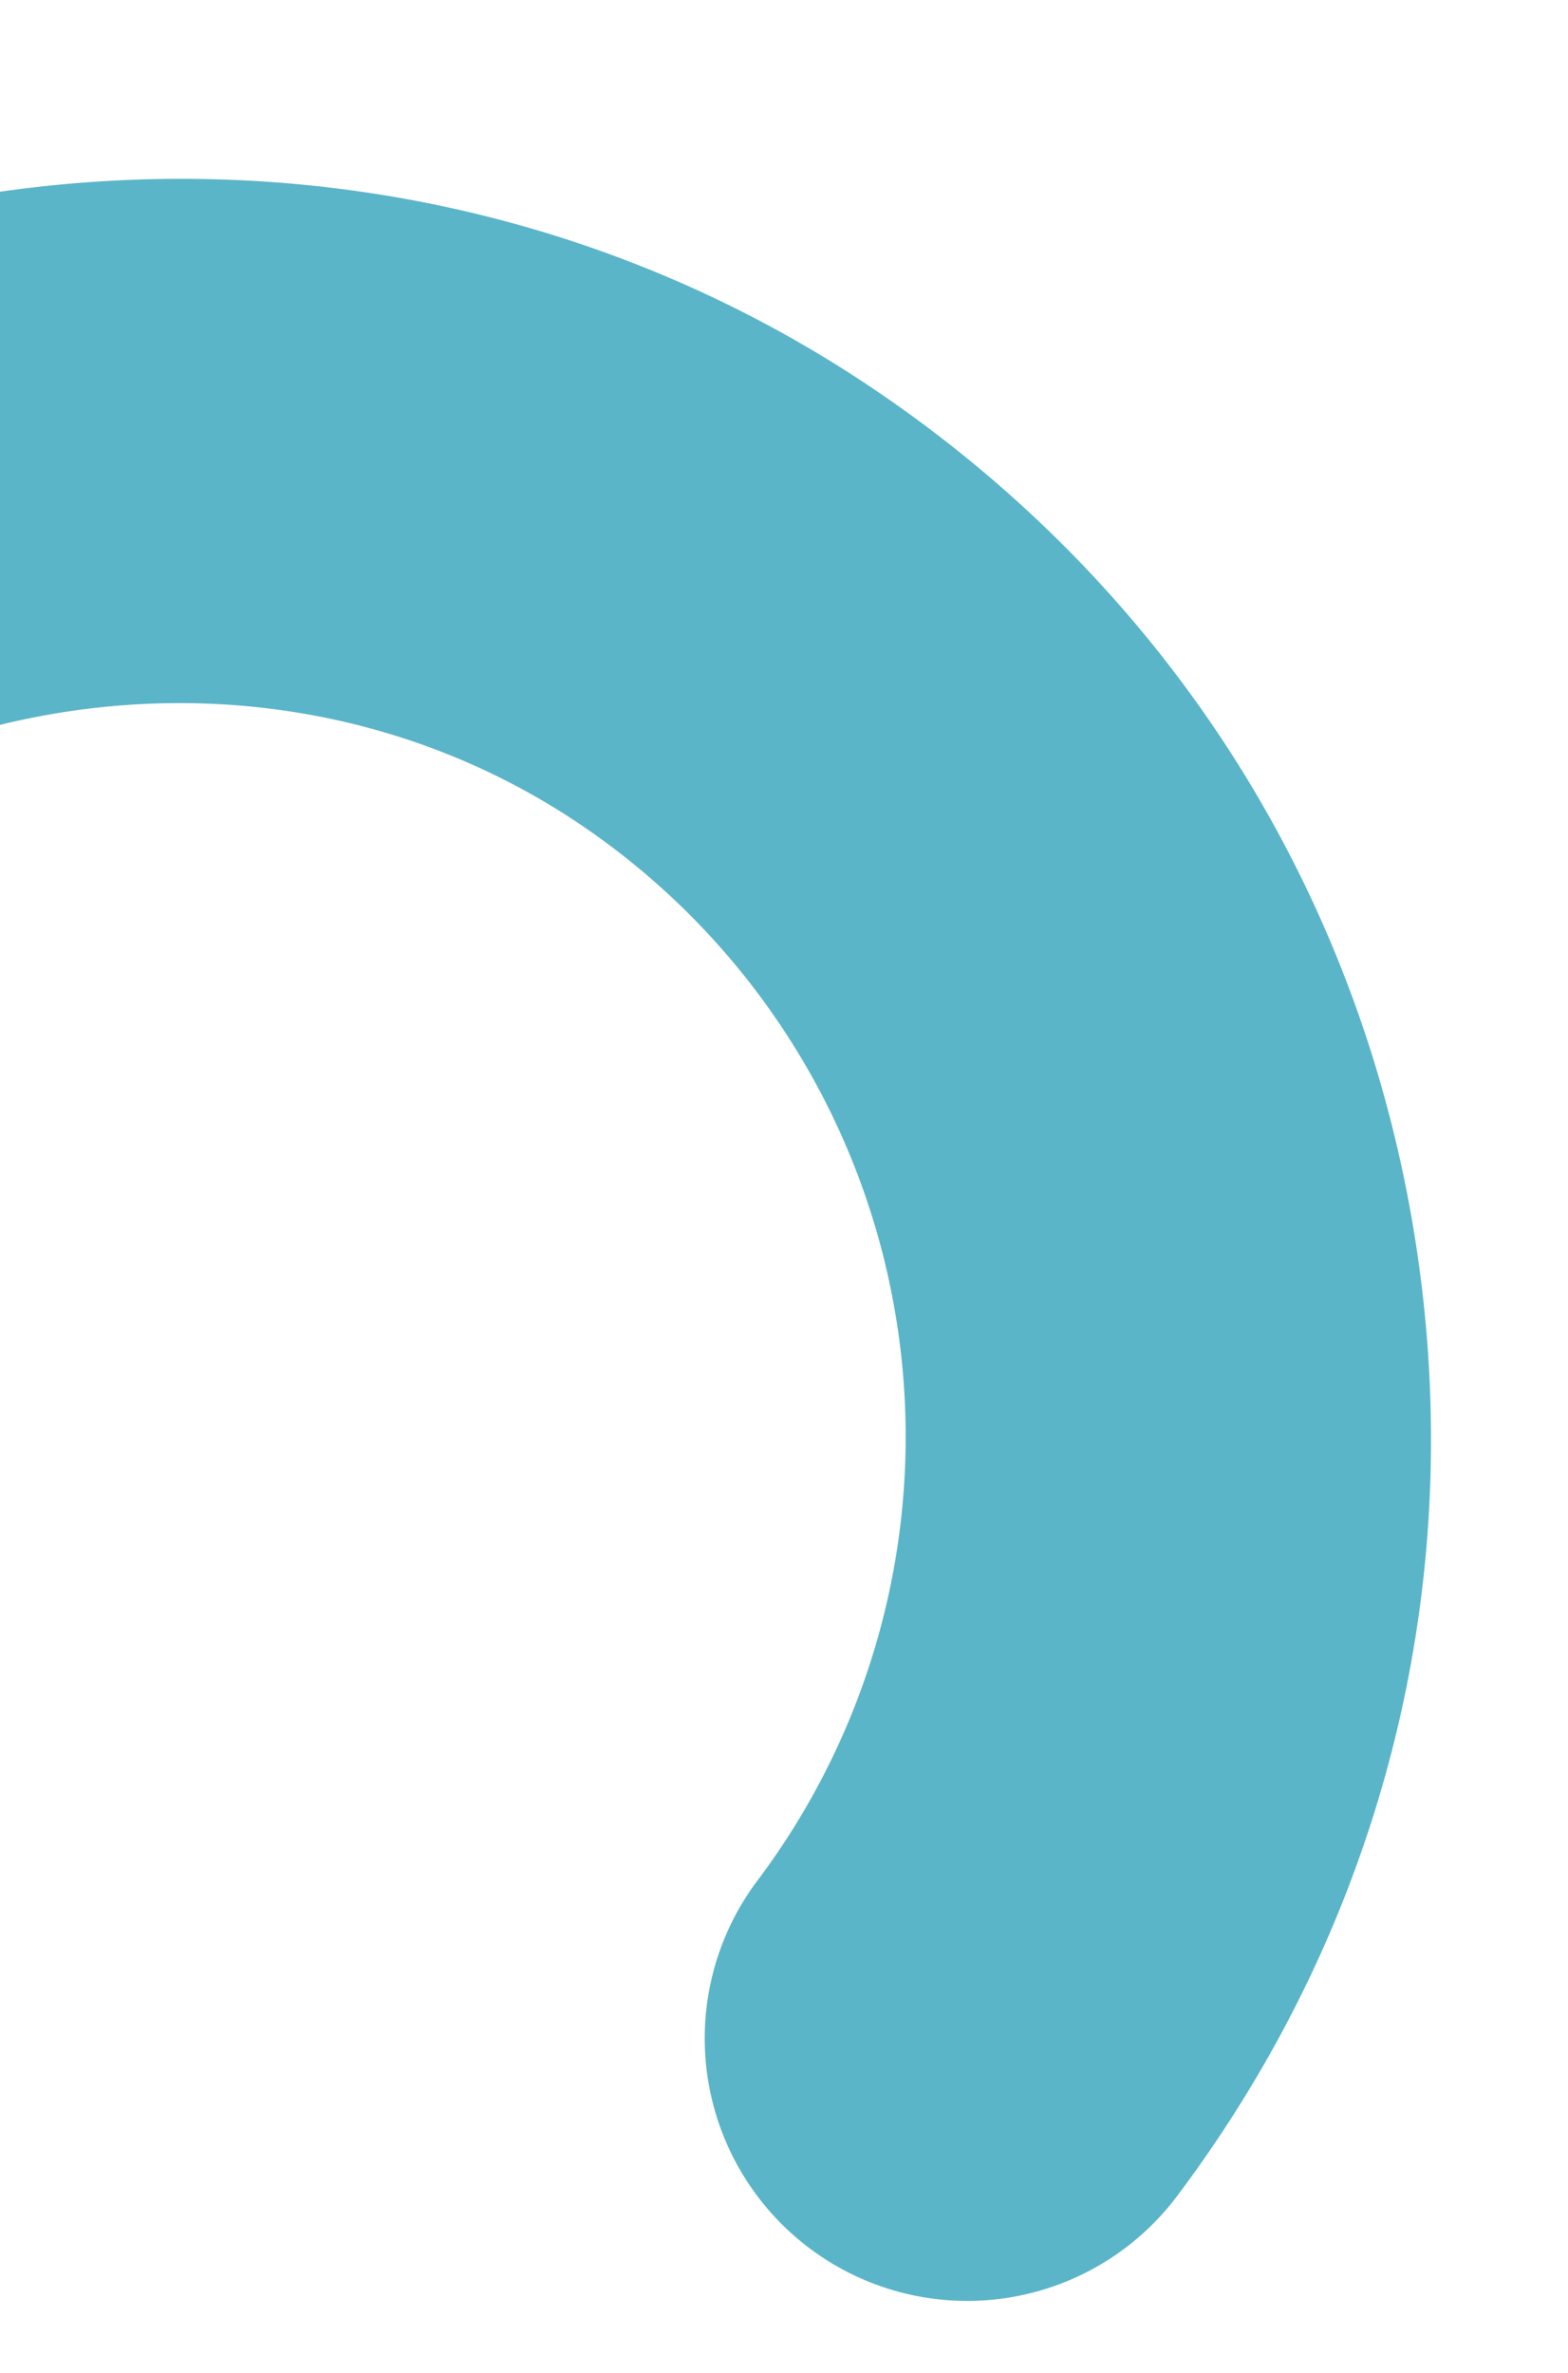 <svg xmlns="http://www.w3.org/2000/svg" xmlns:xlink="http://www.w3.org/1999/xlink" width="448" height="678" viewBox="0 0 448 678"><defs><clipPath id="clip-path"><rect id="Rectangle_2243" data-name="Rectangle 2243" width="448" height="678" transform="translate(0 4220)" fill="#fff" stroke="#707070" stroke-width="1"></rect></clipPath></defs><g id="Groupe_de_masques_31" data-name="Groupe de masques 31" transform="translate(0 -4220)" clip-path="url(#clip-path)"><g id="Groupe_203" data-name="Groupe 203" transform="translate(-123.875 4865.708) rotate(-99)"><path id="Exclusion_1" data-name="Exclusion 1" d="M205.589,567.335c-98.66,0-190.807-39.044-259.467-109.946a75,75,0,0,1,1.7-106.052,75,75,0,0,1,106.053,1.7,211.012,211.012,0,0,0,303.2.12c79.5-82,76.173-216.617-7.383-300.107a75,75,0,0,1-.042-106.066,75,75,0,0,1,106.066-.042C596.9,88.02,600.981,317.07,464.806,457.537,396.259,528.328,304.19,567.333,205.589,567.335Z" transform="translate(0 0)" fill="#5bb5c9"></path></g></g></svg>
